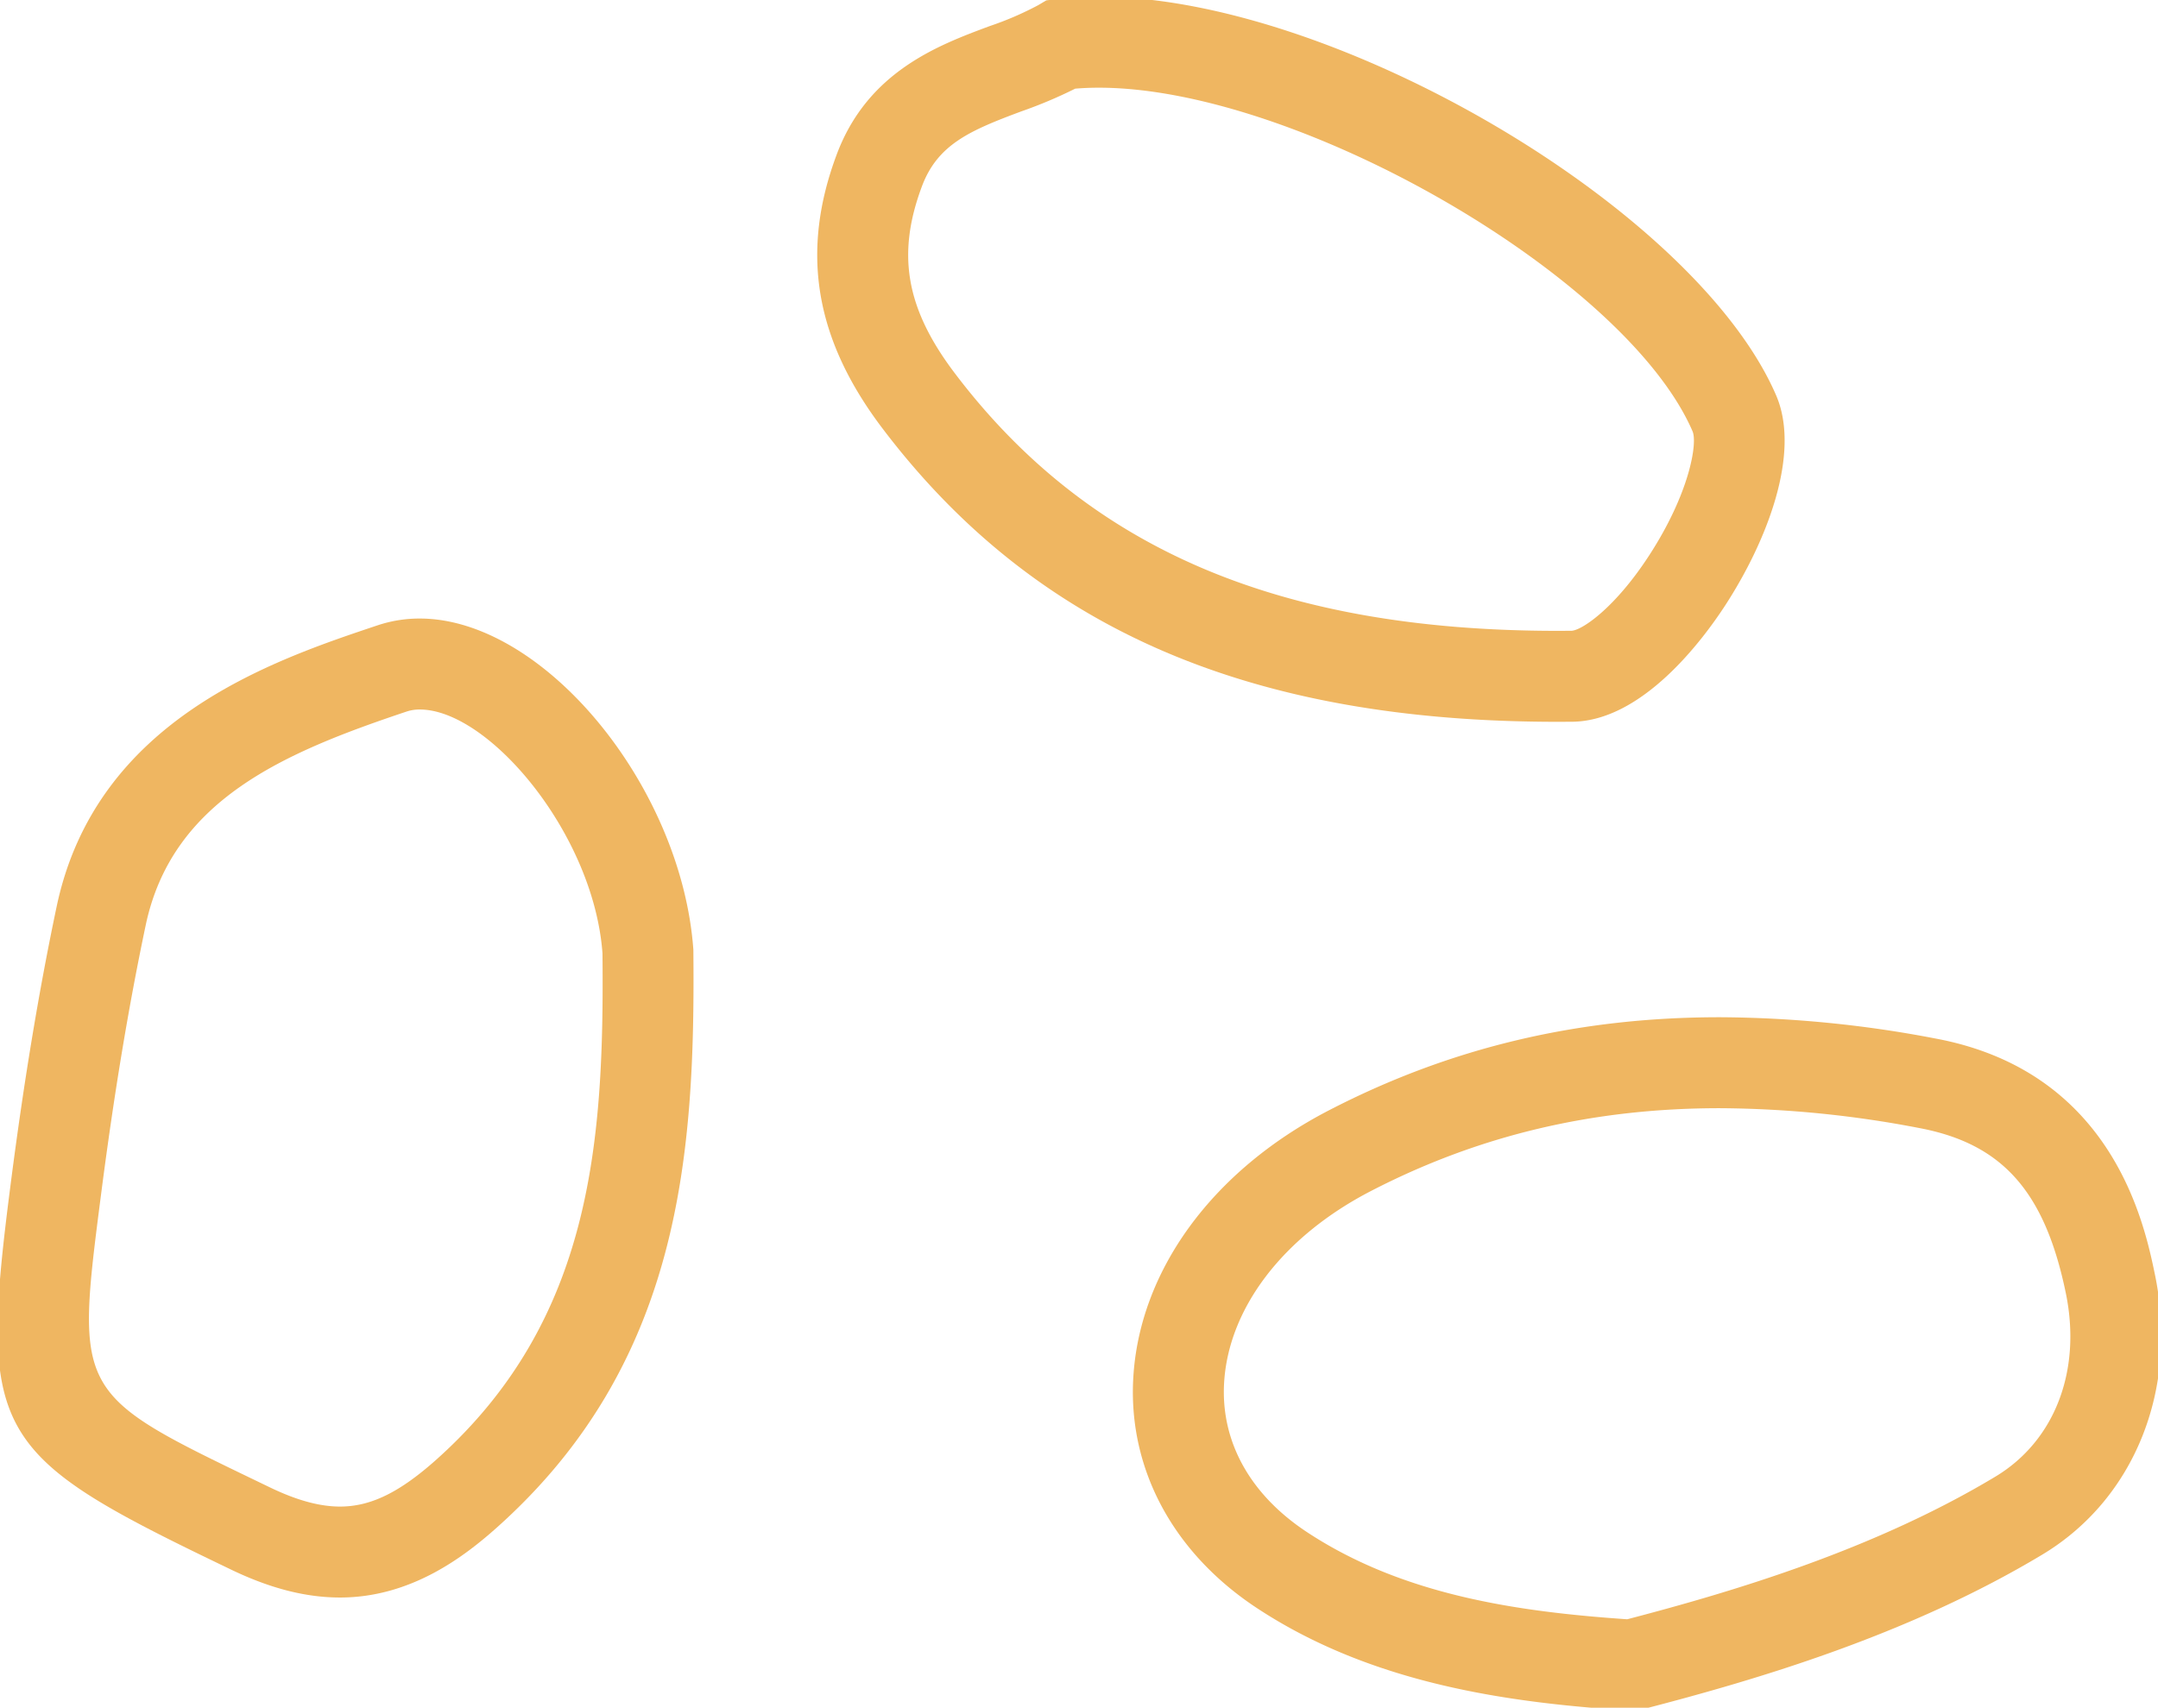 <svg xmlns="http://www.w3.org/2000/svg" xmlns:xlink="http://www.w3.org/1999/xlink" width="403.207" height="319.122" viewBox="0 0 403.207 319.122">
  <defs>
    <clipPath id="clip-path">
      <path id="Tracé_136" data-name="Tracé 136" d="M0,116.84H403.207V-202.282H0Z" transform="translate(0 202.282)" fill="none"/>
    </clipPath>
  </defs>
  <g id="Groupe_132" data-name="Groupe 132" transform="translate(0 202.282)">
    <g id="Groupe_29" data-name="Groupe 29" transform="translate(0 -202.282)" clip-path="url(#clip-path)">
      <g id="Groupe_26" data-name="Groupe 26" transform="translate(220.169 198.592)">
        <path id="Tracé_133" data-name="Tracé 133" d="M31.8,49.788,30.443,49.7C8.26,48.246-17.34,44.834-39.012,30.54-54.582,20.271-63,4.669-62.1-12.265c1.067-20.142,14.75-38.913,36.6-50.212,22.618-11.7,46.5-17.381,73-17.381A218.006,218.006,0,0,1,87.8-75.878c33.158,6.188,39.057,34.734,41,44.115,4.432,21.438-3.825,41.975-21.035,52.32C82.914,35.488,54.822,43.839,33.125,49.447ZM47.5-62.858c-23.722,0-45.047,5.064-65.194,15.482-16.435,8.5-26.69,21.96-27.435,36.01C-45.7-.456-40.208,9.387-29.652,16.348c17.917,11.817,39.295,14.883,59.847,16.3C50.587,27.329,76.52,19.5,99,5.986c11.1-6.674,16.14-19.821,13.145-34.309-3.927-19-11.884-27.936-27.466-30.844A201.261,201.261,0,0,0,47.5-62.858Z" transform="translate(53.666 71.358)" fill="#efb661"/>
      </g>
      <g id="Groupe_27" data-name="Groupe 27" transform="translate(7.888 124.088)">
        <path id="Tracé_134" data-name="Tracé 134" d="M-1.2-42.727c23.11,0,48.909,31.232,51.119,61.885C50.282,57.1,47.739,96.2,13.341,127.017c-6.327,5.669-16.262,13.2-29.441,13.2-6.422,0-13.108-1.719-20.441-5.257l-2.331-1.124c-42.586-20.527-44.757-24.526-38.714-71.3,2.451-18.965,5.243-35.785,8.535-51.42,7.362-34.959,40.311-45.992,60-52.585A24.682,24.682,0,0,1-1.2-42.727ZM-16.1,123.221c5.749,0,11.161-2.652,18.1-8.866C31.135,88.249,33.26,54.754,32.94,19.848,31.312-2.492,11.695-25.727-1.2-25.727a7.617,7.617,0,0,0-2.456.38c-22.873,7.66-43.814,16.48-48.76,39.968-3.2,15.193-5.918,31.579-8.311,50.1-4.83,37.39-4.83,37.39,29.236,53.81l2.336,1.126C-24.178,122.054-19.907,123.221-16.1,123.221Z" transform="translate(71.743 34.227)" fill="#efb661"/>
      </g>
      <g id="Groupe_28" data-name="Groupe 28" transform="translate(161.17 7.888)">
        <path id="Tracé_135" data-name="Tracé 135" d="M20.619-8.756c44.078,0,111.482,39.67,126.529,74.468,4.723,10.924-1.813,27.446-9.5,39.266-4.23,6.5-15.487,21.635-28.612,21.753l-2.708.012c-57.7,0-97.779-17.419-126.135-54.817-12.662-16.7-15.382-32.97-8.56-51.2C-22.567,5.214-9.4.31.22-3.271a59.863,59.863,0,0,0,9.049-3.9L10.8-8.077l1.769-.214A67.177,67.177,0,0,1,20.619-8.756Zm85.705,118.5,2.555-.012c1.891-.017,8.089-4.149,14.517-14.026,7.633-11.73,9.09-21.07,8.149-23.247C119.088,43.653,57.923,8.244,20.619,8.244q-2.27,0-4.426.18A85.685,85.685,0,0,1,6.153,12.66c-9.62,3.582-15.665,6.176-18.6,14.023-4.772,12.752-2.981,22.884,6.184,34.972C18.611,94.463,54.387,109.744,106.324,109.744Z" transform="translate(23.53 0.256)" fill="#efb661"/>
      </g>
    </g>
  </g>
</svg>
